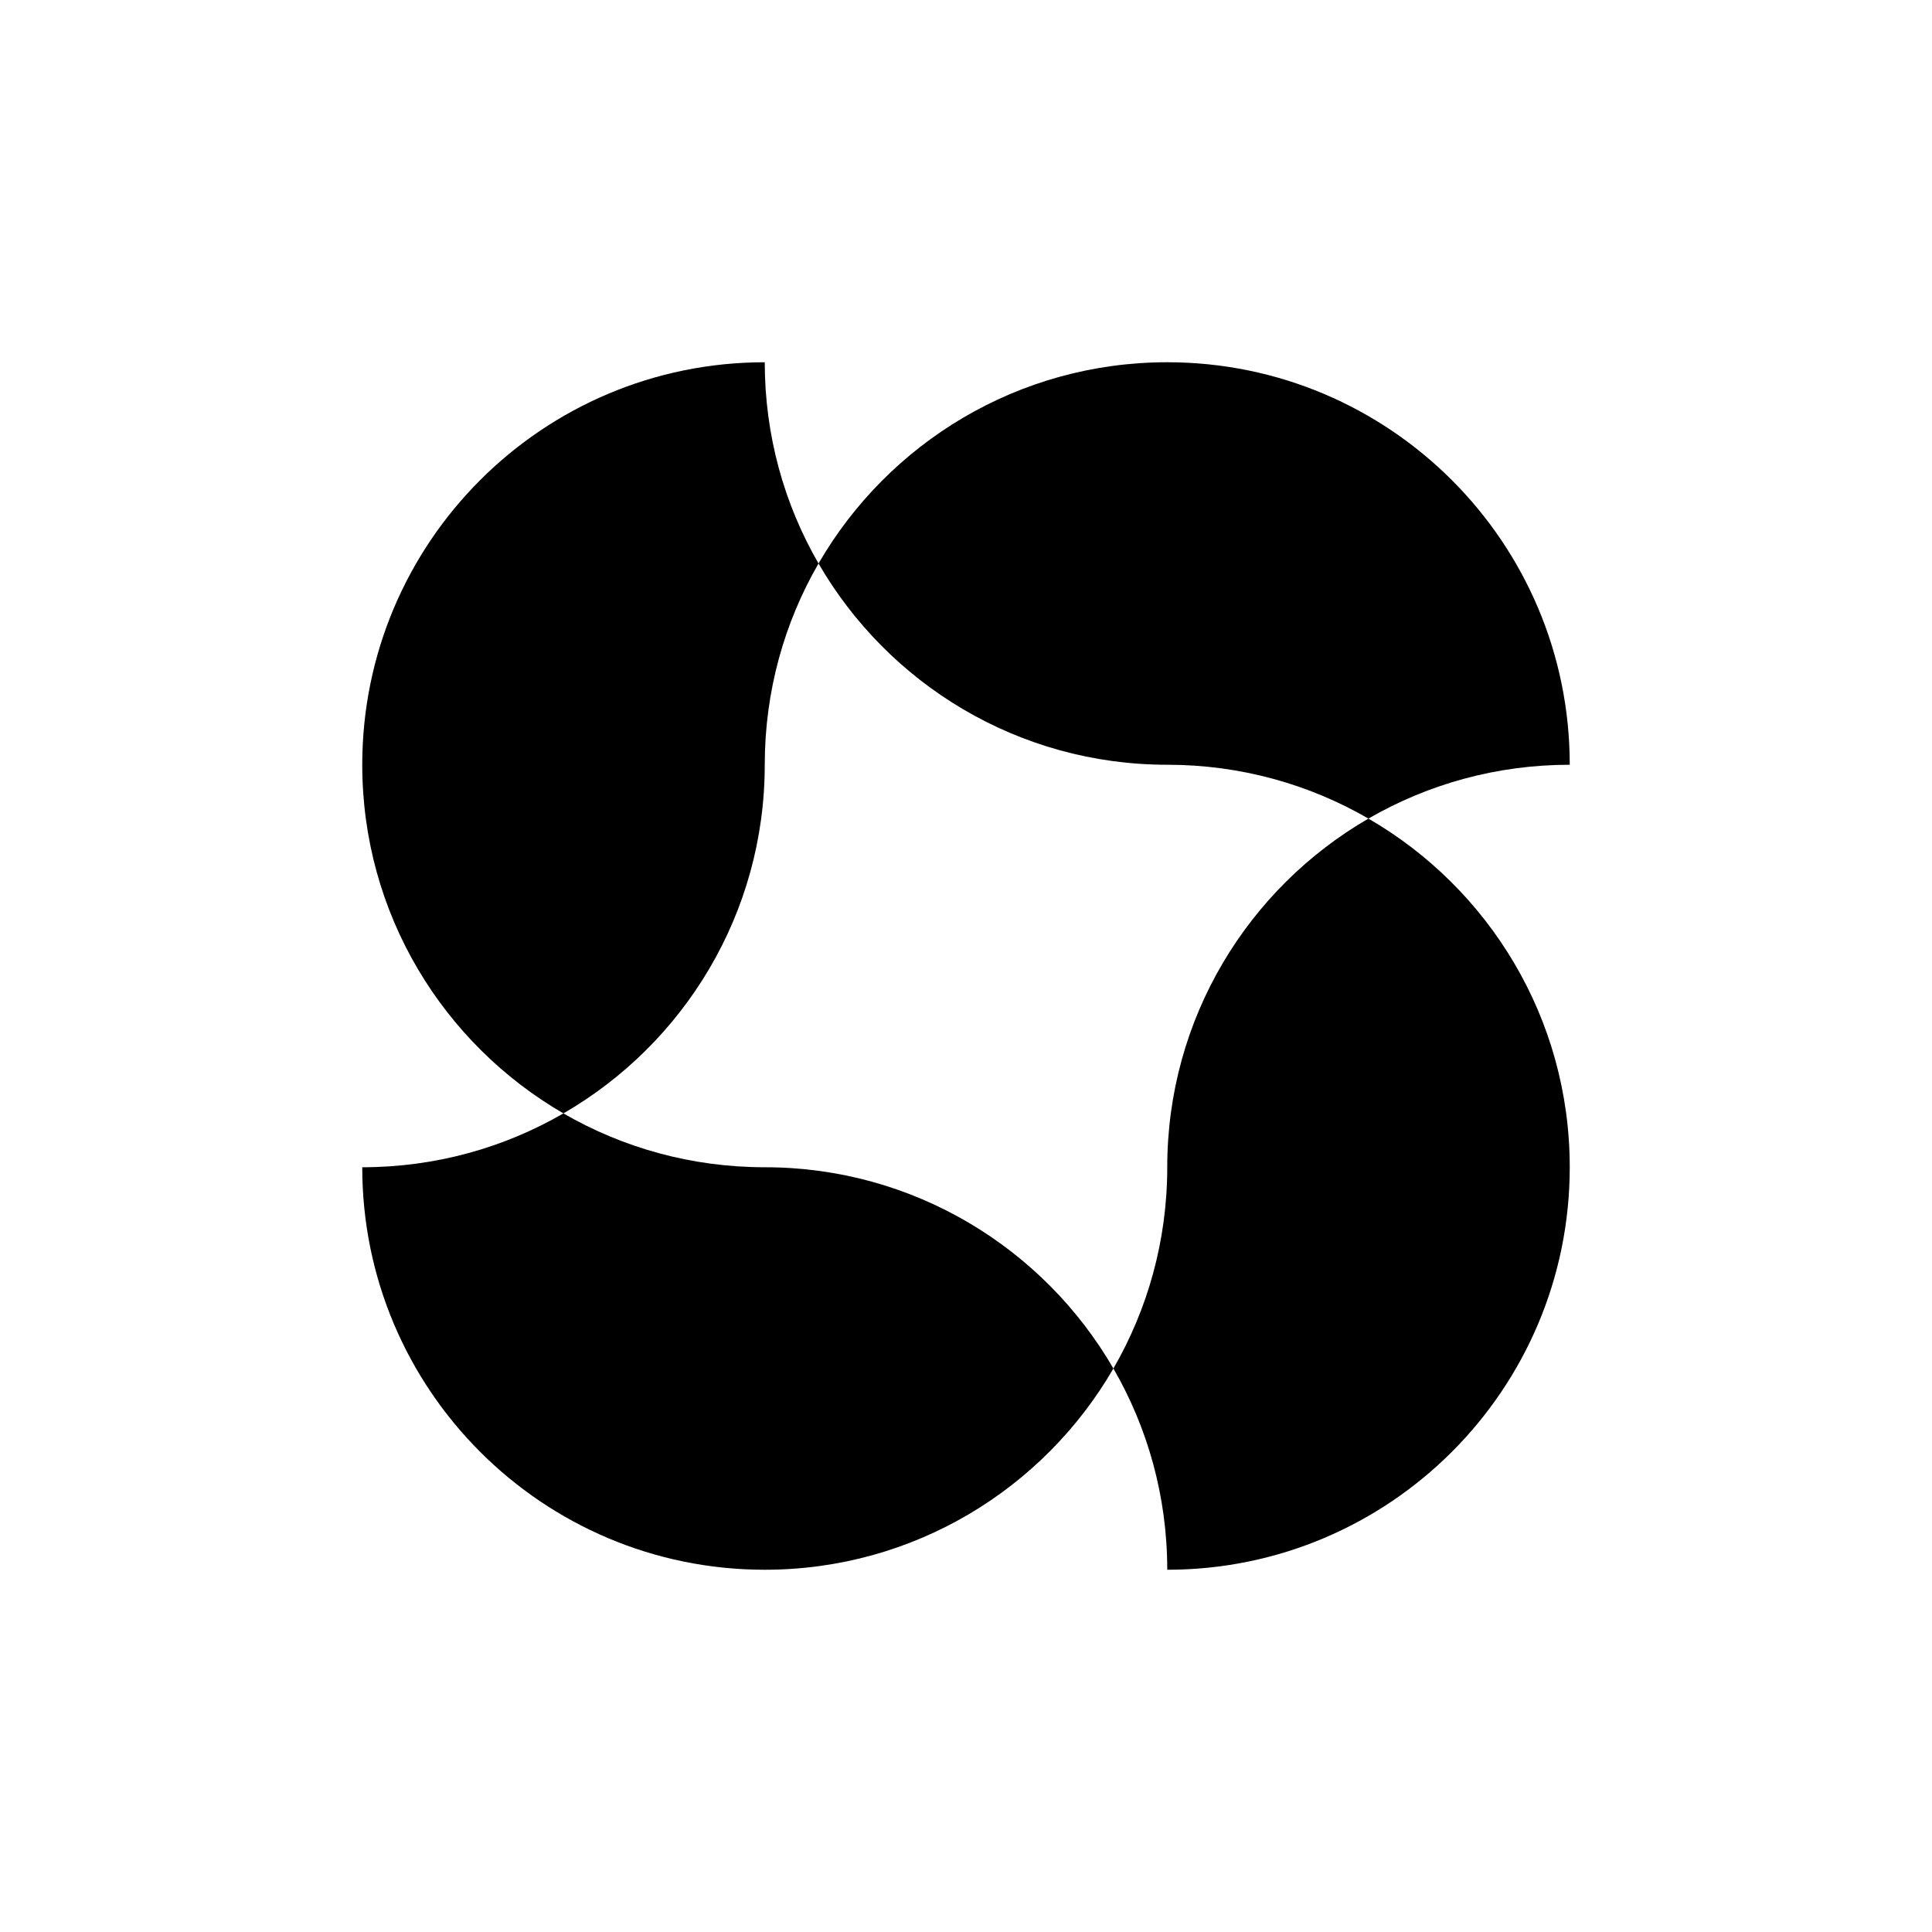 <?xml version="1.0" encoding="UTF-8"?>
<svg viewBox="0 0 1080 1080" xmlns="http://www.w3.org/2000/svg" fill="currentColor">
  <!-- 
    This SVG is simplified for monochrome use.
    The 'fill="currentColor"' attribute allows it to inherit
    the color of its parent text element in CSS.
  -->
  <g>
    <path d="m457.56,315c-19.13,33.07-30.06,71.5-30.06,112.5,0,83.29-45.27,156.01-112.55,194.89-67.23-38.93-112.45-111.6-112.45-194.89,0-124.25,100.71-225,225-225,0,40.99,10.93,79.42,30.06,112.5Z"/>
    <path d="m877.5,652.5c0,124.29-100.75,225-225,225,0-41-10.98-79.43-30.1-112.5,19.13-33.08,30.1-71.51,30.1-112.5,0-83.3,45.23-155.97,112.45-194.9,67.27,38.88,112.55,111.6,112.55,194.9Z"/>
  </g>
  <g>
    <path d="m622.4,765c-38.93,67.23-111.65,112.5-194.9,112.5-124.29,0-225-100.76-225-225,40.95,0,79.38-10.94,112.45-30.11,33.12,19.17,71.55,30.11,112.55,30.11,83.25,0,155.97,45.27,194.9,112.5Z"/>
    <path d="m877.5,427.5c-41,0-79.42,10.93-112.55,30.1-33.08-19.17-71.5-30.1-112.45-30.1-83.3,0-156.01-45.23-194.94-112.5,38.93-67.28,111.65-112.5,194.94-112.5,124.25,0,225,100.71,225,225Z"/>
  </g>
</svg>